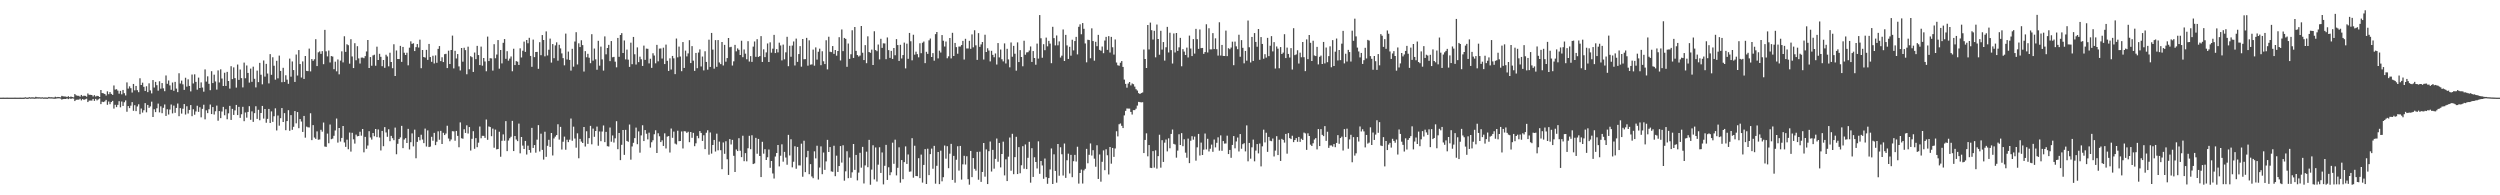 <?xml version="1.0" encoding="UTF-8"?>
<svg xmlns="http://www.w3.org/2000/svg" width="1920" height="150">
  <path d="M0 74.992h1v1.000H0zM1 74.989h1v1.000H1zM2 74.983h1v1.000H2zM3 74.986h1v1.000H3zM4 74.984h1v1.000H4zM5 74.982h1v1.000H5zM6 74.985h1v1.000H6zM7 74.984h1v1.000H7zM8 74.985h1v1.000H8zM9 74.985h1v1.000H9zM10 74.986h1v1.000H10zM11 74.981h1v1.000H11zM12 74.985h1v1.000H12zM13 74.985h1v1.000H13zM14 74.985h1v1.000H14zM15 74.983h1v1.000H15zM16 74.984h1v1.000H16zM17 74.985h1v1.000H17zM18 74.981h1v1.000H18zM19 74.708h1v1.000H19zM20 74.946h1v1.000H20zM21 74.978h1v1.000H21zM22 74.619h1v1.000H22zM23 74.849h1v1.000H23zM24 74.702h1v1.000H24zM25 74.762h1v1.000H25zM26 74.901h1v1.000H26zM27 74.332h1v1.437H27zM28 74.658h1v1.000H28zM29 74.702h1v1.000H29zM30 74.678h1v1.000H30zM31 74.843h1v1.000H31zM32 74.681h1v1.000H32zM33 74.891h1v1.000H33zM34 74.816h1v1.000H34zM35 74.866h1v1.000H35zM36 74.932h1v1.000H36zM37 74.437h1v1.138H37zM38 74.685h1v1.000H38zM39 74.674h1v1.000H39zM40 74.743h1v1.000H40zM41 74.859h1v1.000H41zM42 74.277h1v1.535H42zM43 74.661h1v1.000H43zM44 74.463h1v1.081H44zM45 74.535h1v1.000H45zM46 74.727h1v1.000H46zM47 73.603h1v2.905H47zM48 73.966h1v2.120H48zM49 74.078h1v1.919H49zM50 74.129h1v1.881H50zM51 74.541h1v1.024H51zM52 73.886h1v2.224H52zM53 74.580h1v1.000H53zM54 74.130h1v1.814H54zM55 74.471h1v1.115H55zM56 74.736h1v1.000H56zM57 72.239h1v5.355H57zM58 73.216h1v3.422H58zM59 73.519h1v3.042H59zM60 73.598h1v2.960H60zM61 74.252h1v1.576H61zM62 72.931h1v4.159H62zM63 73.938h1v2.129H63zM64 73.457h1v3.220H64zM65 73.612h1v2.622H65zM66 74.220h1v1.580H66zM67 71.758h1v6.647H67zM68 72.791h1v4.471H68zM69 72.827h1v4.377H69zM70 72.977h1v4.287H70zM71 74.072h1v1.887H71zM72 73.049h1v4.403H72zM73 74.138h1v1.792H73zM74 73.564h1v3.560H74zM75 73.844h1v2.498H75zM76 74.477h1v1.138H76zM77 69.121h1v10.864H77zM78 71.462h1v6.675H78zM79 71.686h1v6.682H79zM80 72.183h1v5.671H80zM81 73.387h1v3.315H81zM82 70.119h1v10.383H82zM83 72.347h1v5.627H83zM84 70.719h1v9.301H84zM85 72.106h1v6.281H85zM86 72.876h1v4.579H86zM87 65.631h1v17.781H87zM88 68.790h1v11.681H88zM89 68.486h1v13.776H89zM90 69.593h1v10.956H90zM91 71.913h1v5.826H91zM92 69.775h1v12.663H92zM93 72.430h1v5.566H93zM94 69.084h1v12.264H94zM95 71.558h1v7.004H95zM96 73.297h1v3.797H96zM97 63.296h1v22.511H97zM98 68.039h1v13.425H98zM99 66.299h1v16.744H99zM100 67.732h1v13.445H100zM101 71.075h1v7.365H101zM102 64.478h1v20.635H102zM103 69.356h1v11.415H103zM104 65.983h1v19.362H104zM105 69.276h1v12.507H105zM106 70.808h1v9.276H106zM107 60.087h1v27.640H107zM108 65.290h1v18.086H108zM109 63.485h1v22.975H109zM110 66.669h1v18.023H110zM111 69.830h1v9.361H111zM112 66.234h1v20.040H112zM113 70.751h1v9.845H113zM114 64.003h1v18.863H114zM115 69.426h1v12.267H115zM116 71.713h1v6.365H116zM117 61.507h1v28.326H117zM118 67.239h1v16.697H118zM119 62.873h1v23.240H119zM120 65.441h1v17.699H120zM121 69.630h1v9.916H121zM122 62.415h1v23.882H122zM123 68.078h1v13.569H123zM124 63.775h1v23.183H124zM125 67.850h1v14.922H125zM126 70.064h1v10.155H126zM127 57.973h1v31.065H127zM128 64.378h1v19.532H128zM129 61.795h1v26.156H129zM130 65.598h1v18.518H130zM131 68.950h1v11.319H131zM132 63.360h1v23.731H132zM133 69.735h1v11.370H133zM134 62.893h1v23.762H134zM135 68.048h1v14.827H135zM136 70.744h1v8.763H136zM137 56.261h1v32.967H137zM138 64.135h1v18.918H138zM139 61.919h1v25.316H139zM140 64.752h1v18.765H140zM141 69.033h1v10.904H141zM142 59.707h1v28.243H142zM143 66.523h1v15.073H143zM144 60.930h1v26.251H144zM145 65.977h1v18.449H145zM146 70.180h1v10.531H146zM147 57.216h1v32.042H147zM148 64.118h1v19.790H148zM149 57.093h1v31.031H149zM150 62.871h1v22.747H150zM151 68.845h1v12.336H151zM152 59.603h1v26.327H152zM153 67.573h1v14.812H153zM154 63.298h1v26.796H154zM155 67.225h1v16.381H155zM156 70.389h1v10.033H156zM157 53.288h1v38.345H157zM158 62.649h1v22.061H158zM159 58.607h1v28.275H159zM160 64.364h1v19.563H160zM161 69.264h1v11.036H161zM162 54.698h1v32.887H162zM163 63.797h1v18.441H163zM164 57.359h1v30.613H164zM165 62.562h1v22.868H165zM166 68.797h1v12.329H166zM167 54.087h1v38.661H167zM168 63.346h1v21.949H168zM169 53.237h1v37.467H169zM170 60.297h1v25.357H170zM171 66.059h1v16.036H171zM172 55.846h1v32.678H172zM173 66.011h1v17.907H173zM174 55.214h1v36.392H174zM175 62.217h1v24.814H175zM176 68.036h1v13.273H176zM177 50.859h1v41.275H177zM178 60.763h1v22.872H178zM179 51.786h1v36.469H179zM180 60.019h1v24.777H180zM181 67.257h1v13.327H181zM182 49.557h1v38.825H182zM183 61.326h1v20.761H183zM184 53.426h1v37.076H184zM185 59.992h1v27.778H185zM186 67.121h1v14.897H186zM187 48.098h1v44.966H187zM188 60.129h1v26.255H188zM189 50.291h1v40.077H189zM190 56.004h1v29.958H190zM191 63.435h1v18.135H191zM192 52.693h1v39.339H192zM193 62.847h1v22.686H193zM194 51.205h1v42.410H194zM195 60.543h1v26.356H195zM196 67.130h1v14.506H196zM197 54.236h1v37.052H197zM198 63.057h1v21.247H198zM199 48.304h1v44.038H199zM200 57.418h1v29.343H200zM201 64.752h1v16.594H201zM202 46.436h1v44.638H202zM203 58.816h1v24.905H203zM204 49.075h1v45.194H204zM205 56.474h1v34.837H205zM206 64.049h1v19.605H206zM207 41.575h1v52.878H207zM208 57.472h1v28.095H208zM209 43.996h1v49.603H209zM210 50.466h1v38.836H210zM211 61.201h1v22.002H211zM212 46.717h1v53.483H212zM213 60.149h1v28.556H213zM214 42.691h1v53.842H214zM215 54.482h1v36.291H215zM216 63.112h1v19.859H216zM217 52.081h1v41.600H217zM218 62.936h1v23.962H218zM219 57.808h1v42.198H219zM220 61.171h1v31.785H220zM221 64.382h1v20.239H221zM222 45.016h1v55.429H222zM223 58.879h1v29.562H223zM224 47.201h1v52.508H224zM225 53.830h1v43.539H225zM226 62.925h1v22.392H226zM227 41.896h1v52.837H227zM228 58.035h1v28.013H228zM229 38.461h1v59.983H229zM230 49.221h1v42.235H230zM231 59.521h1v33.841H231zM232 47.156h1v54.158H232zM233 60.621h1v28.439H233zM234 43.024h1v62.704H234zM235 54.428h1v42.806H235zM236 54.654h1v43.112H236zM237 37.319h1v60.564H237zM238 54.820h1v32.188H238zM239 45.339h1v62.262H239zM240 46.673h1v49.430H240zM241 45.524h1v60.113H241zM242 30.103h1v76.549H242zM243 50.753h1v50.139H243zM244 40.182h1v67.135H244zM245 39.487h1v67.620H245zM246 41.357h1v58.353H246zM247 39.267h1v61.855H247zM248 49.288h1v44.811H248zM249 22.951h1v89.563H249zM250 39.401h1v73.409H250zM251 43.304h1v59.302H251zM252 38.799h1v71.213H252zM253 47.978h1v47.684H253zM254 43.054h1v63.866H254zM255 43.422h1v63.038H255zM256 53.137h1v51.133H256zM257 47.372h1v52.812H257zM258 54.759h1v36.252H258zM259 45.658h1v63.846H259zM260 57.101h1v41.204H260zM261 46.564h1v62.155H261zM262 39.422h1v66.518H262zM263 47.942h1v48.836H263zM264 27.866h1v81.535H264zM265 39.822h1v72.985H265zM266 34.003h1v73.287H266zM267 34.700h1v79.947H267zM268 48.900h1v52.895H268zM269 30.120h1v86.332H269zM270 43.350h1v58.622H270zM271 52.280h1v54.725H271zM272 33.173h1v77.123H272zM273 46.264h1v57.104H273zM274 35.503h1v69.196H274zM275 44.829h1v59.642H275zM276 48.792h1v52.355H276zM277 44.251h1v59.938H277zM278 44.197h1v54.866H278zM279 44.716h1v72.277H279zM280 43.124h1v61.972H280zM281 39.510h1v74.771H281zM282 30.716h1v81.035H282zM283 52.242h1v48.516H283zM284 43.817h1v61.754H284zM285 50.492h1v56.701H285zM286 42.538h1v59.593H286zM287 42.052h1v62.616H287zM288 50.499h1v48.592H288zM289 35.848h1v69.449H289zM290 46.079h1v53.353H290zM291 41.344h1v64.263H291zM292 43.622h1v71.921H292zM293 50.853h1v49.715H293zM294 46.097h1v66.178H294zM295 52.057h1v45.565H295zM296 42.027h1v59.720H296zM297 43.378h1v61.685H297zM298 50.927h1v48.366H298zM299 40.504h1v67.944H299zM300 47.629h1v56.708H300zM301 52.375h1v53.784H301zM302 34.014h1v73.654H302zM303 58.359h1v39.645H303zM304 38.780h1v79.685H304zM305 45.321h1v65.100H305zM306 45.377h1v61.384H306zM307 35.214h1v70.316H307zM308 47.506h1v49.150H308zM309 36.037h1v77.710H309zM310 40.481h1v66.669H310zM311 42.222h1v63.851H311zM312 40.476h1v69.360H312zM313 50.158h1v48.814H313zM314 36.589h1v78.191H314zM315 31.744h1v77.441H315zM316 33.667h1v68.802H316zM317 33.248h1v79.181H317zM318 39.206h1v60.394H318zM319 36.208h1v85.364H319zM320 33.823h1v75.135H320zM321 36.531h1v68.729H321zM322 30.472h1v77.313H322zM323 52.379h1v51.081H323zM324 38.422h1v68.765H324zM325 43.777h1v66.152H325zM326 44.232h1v54.515H326zM327 38.319h1v74.207H327zM328 45.981h1v54.178H328zM329 33.736h1v79.236H329zM330 43.825h1v68.771H330zM331 47.446h1v57.627H331zM332 42.798h1v65.295H332zM333 48.764h1v53.288H333zM334 42.535h1v68.933H334zM335 48.251h1v60.609H335zM336 37.538h1v63.341H336zM337 35.390h1v71.911H337zM338 46.932h1v53.552H338zM339 43.973h1v66.641H339zM340 47.675h1v54.335H340zM341 41.648h1v62.092H341zM342 41.315h1v61.221H342zM343 52.266h1v44.288H343zM344 38.924h1v67.462H344zM345 49.177h1v59.321H345zM346 38.417h1v68.707H346zM347 27.353h1v73.417H347zM348 52.521h1v48.396H348zM349 38.994h1v69.099H349zM350 44.918h1v55.654H350zM351 41.508h1v62.816H351zM352 51.006h1v62.076H352zM353 54.110h1v39.879H353zM354 36.839h1v69.342H354zM355 47.374h1v59.173H355zM356 36.675h1v62.586H356zM357 38.496h1v63.591H357zM358 57.012h1v39.235H358zM359 35.859h1v66.678H359zM360 53.217h1v44.365H360zM361 43.152h1v72.465H361zM362 43.914h1v62.682H362zM363 55.249h1v45.498H363zM364 40.351h1v73.949H364zM365 45.432h1v60.677H365zM366 35.207h1v77.862H366zM367 42.276h1v67.317H367zM368 49.970h1v47.206H368zM369 35.801h1v70.401H369zM370 50.446h1v53.861H370zM371 44.541h1v59.799H371zM372 47.225h1v58.670H372zM373 54.740h1v37.061H373zM374 28.117h1v79.235H374zM375 46.876h1v50.225H375zM376 44.680h1v52.928H376zM377 44.850h1v59.758H377zM378 54.228h1v44.554H378zM379 33.930h1v79.512H379zM380 44.731h1v54.818H380zM381 41.860h1v72.863H381zM382 30.778h1v83.657H382zM383 52.762h1v48.389H383zM384 38.399h1v81.959H384zM385 48.673h1v59.457H385zM386 32.853h1v70.357H386zM387 30.004h1v78.087H387zM388 45.147h1v47.871H388zM389 39.332h1v76.737H389zM390 46.578h1v61.327H390zM391 45.012h1v61.201H391zM392 43.389h1v61.620H392zM393 54.736h1v38.068H393zM394 37.413h1v78.586H394zM395 49.996h1v54.440H395zM396 46.958h1v60.227H396zM397 47.349h1v61.061H397zM398 49.861h1v45.046H398zM399 37.134h1v80.603H399zM400 44.155h1v61.052H400zM401 38.941h1v72.880H401zM402 31.945h1v82.481H402zM403 39.835h1v68.405H403zM404 30.718h1v87.986H404zM405 33.206h1v78.690H405zM406 29.020h1v86.191H406zM407 42.932h1v74.338H407zM408 51.325h1v46.891H408zM409 30.408h1v83.216H409zM410 43.880h1v67.545H410zM411 39.914h1v77.346H411zM412 39.823h1v67.419H412zM413 52.835h1v43.265H413zM414 32.411h1v83.924H414zM415 42.408h1v60.245H415zM416 26.909h1v88.167H416zM417 30.735h1v91.847H417zM418 43.241h1v57.913H418zM419 24.136h1v96.313H419zM420 42.604h1v69.387H420zM421 38.191h1v69.158H421zM422 29.670h1v83.155H422zM423 48.078h1v54.043H423zM424 33.831h1v85.545H424zM425 44.705h1v61.661H425zM426 34.870h1v70.035H426zM427 32.507h1v71.231H427zM428 46.585h1v48.857H428zM429 34.392h1v72.823H429zM430 37.190h1v60.227H430zM431 41.028h1v73.792H431zM432 44.631h1v64.222H432zM433 50.178h1v54.740H433zM434 25.802h1v89.197H434zM435 45.669h1v61.634H435zM436 39.654h1v69.486H436zM437 46.026h1v61.249H437zM438 54.228h1v36.821H438zM439 37.456h1v70.607H439zM440 51.220h1v46.083H440zM441 31.872h1v74.526H441zM442 24.726h1v88.691H442zM443 49.496h1v52.915H443zM444 33.288h1v88.263H444zM445 36.164h1v70.469H445zM446 30.925h1v77.821H446zM447 34.654h1v75.184H447zM448 54.925h1v42.624H448zM449 39.248h1v73.284H449zM450 43.955h1v56.849H450zM451 41.311h1v69.181H451zM452 44.358h1v61.746H452zM453 48.512h1v48.132H453zM454 26.252h1v84.609H454zM455 46.613h1v52.175H455zM456 37.265h1v67.776H456zM457 45.548h1v55.078H457zM458 53.571h1v43.635H458zM459 31.325h1v80.573H459zM460 50.438h1v50.539H460zM461 35.795h1v72.650H461zM462 45.601h1v55.402H462zM463 54.205h1v42.165H463zM464 27.939h1v81.243H464zM465 41.710h1v59.556H465zM466 36.882h1v75.375H466zM467 34.473h1v78.089H467zM468 46.943h1v50.988H468zM469 31.522h1v77.323H469zM470 43.960h1v60.069H470zM471 43.650h1v65.817H471zM472 47.339h1v58.914H472zM473 51.703h1v41.387H473zM474 29.129h1v85.434H474zM475 43.640h1v58.514H475zM476 26.884h1v96.091H476zM477 25.471h1v85.751H477zM478 40.705h1v59.137H478zM479 31.100h1v87.820H479zM480 45.608h1v54.147H480zM481 38.116h1v70.098H481zM482 45.830h1v63.081H482zM483 51.336h1v44.291H483zM484 32.768h1v89.841H484zM485 49.316h1v63.148H485zM486 28.366h1v81.325H486zM487 41.698h1v64.395H487zM488 49.583h1v48.400H488zM489 36.425h1v74.322H489zM490 47.721h1v53.179H490zM491 43.496h1v73.774H491zM492 45.528h1v58.442H492zM493 50.659h1v45.537H493zM494 35.013h1v73.339H494zM495 45.987h1v53.899H495zM496 37.321h1v65.396H496zM497 37.493h1v69.567H497zM498 48.683h1v53.211H498zM499 45.109h1v68.253H499zM500 52.106h1v57.153H500zM501 40.888h1v66.823H501zM502 42.641h1v60.498H502zM503 48.633h1v51.404H503zM504 34.437h1v83.044H504zM505 47.103h1v55.262H505zM506 37.304h1v67.373H506zM507 37.198h1v71.916H507zM508 44.940h1v62.849H508zM509 36.605h1v75.482H509zM510 49.209h1v53.197H510zM511 34.238h1v79.800H511zM512 46.682h1v58.232H512zM513 54.485h1v50.014H513zM514 44.781h1v72.389H514zM515 53.398h1v45.296H515zM516 42.938h1v62.884H516zM517 44.820h1v56.244H517zM518 56.945h1v53.323H518zM519 29.610h1v81.321H519zM520 44.052h1v56.356H520zM521 35.813h1v72.643H521zM522 43.396h1v64.914H522zM523 54.679h1v46.305H523zM524 32.297h1v81.737H524zM525 52.169h1v48.612H525zM526 38.877h1v62.031H526zM527 43.319h1v58.745H527zM528 41.001h1v60.153H528zM529 30.897h1v78.315H529zM530 48.456h1v52.922H530zM531 35.428h1v70.403H531zM532 46.568h1v55.452H532zM533 54.405h1v57.877H533zM534 40.653h1v69.428H534zM535 52.364h1v51.982H535zM536 40.353h1v65.812H536zM537 37.924h1v62.730H537zM538 51.020h1v51.065H538zM539 43.434h1v64.783H539zM540 54.086h1v49.817H540zM541 39.393h1v75.138H541zM542 47.580h1v54.354H542zM543 53.524h1v46.531H543zM544 30.470h1v88.329H544zM545 51.383h1v50.375H545zM546 25.276h1v92.714H546zM547 38.087h1v73.294H547zM548 52.747h1v54.742H548zM549 30.799h1v85.556H549zM550 51.280h1v51.361H550zM551 30.752h1v84.702H551zM552 47.950h1v60.802H552zM553 49.278h1v66.083H553zM554 32.241h1v97.703H554zM555 50.281h1v59.145H555zM556 34.458h1v83.651H556zM557 47.375h1v61.136H557zM558 44.612h1v77.707H558zM559 29.170h1v105.202H559zM560 36.313h1v70.486H560zM561 35.929h1v75.032H561zM562 50.338h1v57.059H562zM563 47.079h1v72.593H563zM564 34.475h1v97.639H564zM565 39.427h1v75.385H565zM566 37.147h1v78.850H566zM567 38.252h1v67.863H567zM568 42.254h1v73.517H568zM569 31.290h1v89.388H569zM570 43.924h1v60.343H570zM571 38.001h1v85.790H571zM572 41.227h1v76.386H572zM573 45.538h1v78.367H573zM574 31.638h1v82.237H574zM575 47.233h1v57.067H575zM576 43.129h1v71.478H576zM577 47.503h1v56.360H577zM578 35.811h1v90.198H578zM579 31.861h1v93.611H579zM580 43.613h1v62.291H580zM581 30.102h1v87.962H581zM582 43.727h1v62.994H582zM583 43.081h1v76.716H583zM584 27.754h1v108.214H584zM585 47.563h1v61.346H585zM586 37.873h1v80.119H586zM587 43.859h1v70.731H587zM588 40.250h1v82.606H588zM589 33.397h1v87.385H589zM590 47.597h1v67.249H590zM591 32.512h1v96.364H591zM592 40.427h1v83.233H592zM593 37.356h1v95.878H593zM594 26.789h1v110.330H594zM595 40.749h1v79.452H595zM596 37.759h1v79.752H596zM597 40.248h1v71.113H597zM598 32.776h1v95.030H598zM599 34.916h1v84.665H599zM600 46.387h1v64.486H600zM601 34.273h1v89.902H601zM602 45.553h1v71.083H602zM603 40.192h1v80.780H603zM604 28.254h1v98.285H604zM605 50.855h1v52.723H605zM606 35.161h1v84.218H606zM607 43.560h1v63.399H607zM608 34.946h1v93.585H608zM609 31.844h1v92.361H609zM610 50.291h1v62.016H610zM611 29.671h1v99.916H611zM612 47.511h1v65.315H612zM613 41.545h1v85.467H613zM614 35.406h1v91.665H614zM615 51.217h1v59.123H615zM616 29.935h1v105.800H616zM617 45.536h1v62.544H617zM618 45.399h1v86.821H618zM619 29.094h1v91.671H619zM620 50.446h1v65.417H620zM621 30.961h1v102.848H621zM622 49.683h1v76.395H622zM623 49.476h1v86.031H623zM624 38.119h1v98.739H624zM625 50.411h1v65.820H625zM626 36.404h1v85.268H626zM627 45.795h1v66.154H627zM628 39.711h1v98.162H628zM629 37.394h1v91.262H629zM630 50.068h1v62.359H630zM631 39.371h1v94.407H631zM632 47.069h1v70.098H632zM633 49.228h1v81.252H633zM634 30.908h1v93.021H634zM635 53.281h1v54.126H635zM636 28.229h1v88.511H636zM637 39.709h1v73.256H637zM638 40.027h1v91.628H638zM639 35.362h1v96.565H639zM640 41.355h1v70.556H640zM641 38.396h1v96.929H641zM642 42.759h1v76.787H642zM643 39.156h1v92.878H643zM644 28.575h1v98.971H644zM645 46.442h1v65.735H645zM646 22.631h1v102.258H646zM647 39.293h1v72.269H647zM648 29.153h1v109.623H648zM649 29.826h1v101.740H649zM650 51.316h1v64.848H650zM651 33.458h1v103.377H651zM652 45.202h1v75.794H652zM653 41.668h1v94.901H653zM654 23.226h1v109.134H654zM655 44.509h1v66.094H655zM656 20.748h1v109.720H656zM657 39.067h1v79.915H657zM658 42.273h1v96.283H658zM659 43.409h1v89.155H659zM660 42.668h1v74.681H660zM661 19.960h1v108.831H661zM662 40.497h1v72.317H662zM663 46.124h1v94.785H663zM664 34.641h1v92.375H664zM665 48.519h1v67.986H665zM666 27.884h1v100.538H666zM667 39.991h1v67.448H667zM668 40.528h1v101.329H668zM669 38.105h1v92.156H669zM670 49.901h1v61.685H670zM671 23.987h1v113.799H671zM672 38.473h1v74.792H672zM673 39.337h1v100.086H673zM674 34.211h1v92.277H674zM675 45.625h1v67.457H675zM676 29.789h1v103.035H676zM677 36.786h1v80.318H677zM678 33.276h1v108.322H678zM679 33.393h1v93.961H679zM680 45.448h1v65.787H680zM681 28.796h1v109.414H681zM682 38.489h1v89.961H682zM683 44.431h1v90.129H683zM684 39.085h1v93.214H684zM685 45.251h1v64.312H685zM686 36.862h1v88.952H686zM687 42.428h1v64.829H687zM688 30.053h1v104.647H688zM689 34.600h1v94.251H689zM690 46.788h1v66.383H690zM691 34.413h1v105.889H691zM692 44.906h1v78.042H692zM693 42.310h1v95.298H693zM694 32.698h1v91.808H694zM695 52.547h1v59.899H695zM696 33.514h1v92.406H696zM697 45.180h1v73.434H697zM698 25.293h1v106.596H698zM699 31.711h1v99.989H699zM700 46.315h1v59.815H700zM701 26.695h1v109.774H701zM702 41.973h1v69.965H702zM703 39.693h1v95.476H703zM704 41.585h1v93.761H704zM705 44.028h1v77.455H705zM706 33.209h1v103.603H706zM707 40.846h1v77.880H707zM708 32.799h1v107.418H708zM709 31.901h1v94.754H709zM710 48.496h1v66.019H710zM711 39.803h1v101.502H711zM712 41.375h1v72.827H712zM713 30.964h1v103.542H713zM714 29.596h1v88.779H714zM715 43.775h1v70.347H715zM716 40.806h1v88.787H716zM717 46.571h1v65.448H717zM718 26.234h1v114.802H718zM719 24.570h1v102.790H719zM720 44.852h1v71.900H720zM721 38.929h1v102.496H721zM722 40.365h1v75.373H722zM723 26.948h1v112.308H723zM724 31.299h1v104.791H724zM725 35.739h1v76.009H725zM726 31.894h1v89.954H726zM727 44.757h1v67.515H727zM728 43.246h1v85.914H728zM729 29.171h1v88.821H729zM730 44.875h1v65.604H730zM731 25.192h1v112.974H731zM732 43.022h1v76.674H732zM733 32.990h1v107.289H733zM734 36.177h1v86.505H734zM735 41.247h1v71.082H735zM736 35.728h1v95.284H736zM737 35.742h1v76.340H737zM738 34.599h1v103.342H738zM739 31.373h1v94.859H739zM740 45.727h1v73.926H740zM741 29.816h1v96.559H741zM742 37.216h1v82.818H742zM743 37.203h1v100.438H743zM744 31.336h1v110.506H744zM745 37.456h1v78.452H745zM746 26.414h1v109.622H746zM747 36.347h1v85.033H747zM748 23.242h1v106.416H748zM749 34.812h1v96.267H749zM750 45.968h1v70.659H750zM751 25.437h1v112.590H751zM752 36.013h1v80.467H752zM753 34.112h1v105.576H753zM754 32.234h1v99.836H754zM755 45.740h1v64.061H755zM756 26.665h1v109.019H756zM757 39.927h1v74.826H757zM758 37.092h1v104.264H758zM759 38.783h1v77.340H759zM760 47.169h1v61.530H760zM761 39.034h1v92.715H761zM762 42.150h1v72.971H762zM763 43.955h1v85.597H763zM764 41.071h1v80.939H764zM765 49.539h1v56.861H765zM766 33.086h1v91.120H766zM767 44.062h1v65.737H767zM768 38.028h1v90.526H768zM769 45.527h1v72.739H769zM770 47.139h1v61.676H770zM771 33.343h1v101.379H771zM772 48.751h1v73.632H772zM773 37.459h1v101.615H773zM774 45.604h1v74.735H774zM775 51.701h1v53.949H775zM776 32.601h1v98.508H776zM777 43.549h1v59.233H777zM778 35.221h1v98.555H778zM779 41.278h1v79.396H779zM780 54.252h1v50.806H780zM781 32.564h1v101.138H781zM782 47.676h1v65.342H782zM783 38.484h1v94.577H783zM784 43.792h1v83.113H784zM785 50.878h1v61.382H785zM786 31.303h1v98.276H786zM787 42.033h1v68.928H787zM788 40.222h1v89.647H788zM789 40.080h1v81.108H789zM790 38.804h1v70.083H790zM791 35.698h1v104.568H791zM792 47.547h1v66.260H792zM793 39.241h1v96.668H793zM794 44.540h1v76.227H794zM795 49.737h1v74.686H795zM796 33.489h1v95.872H796zM797 44.982h1v63.571H797zM798 11.580h1v121.892H798zM799 29.393h1v94.237H799zM800 44.360h1v82.710H800zM801 33.922h1v103.391H801zM802 38.559h1v83.210H802zM803 28.880h1v107.227H803zM804 35.587h1v105.573H804zM805 31.386h1v105.350H805zM806 33.488h1v96.648H806zM807 48.522h1v65.515H807zM808 20.579h1v120.746H808zM809 29.302h1v89.244H809zM810 34.843h1v96.424H810zM811 27.226h1v113.062H811zM812 34.819h1v75.797H812zM813 31.814h1v103.145H813zM814 44.160h1v68.949H814zM815 42.752h1v75.722H815zM816 22.633h1v112.186H816zM817 46.859h1v63.351H817zM818 26.788h1v109.829H818zM819 34.875h1v88.188H819zM820 45.275h1v72.762H820zM821 35.930h1v97.294H821zM822 42.737h1v76.209H822zM823 30.503h1v105.568H823zM824 38.690h1v85.121H824zM825 31.563h1v87.371H825zM826 28.305h1v95.743H826zM827 41.765h1v70.903H827zM828 20.560h1v120.430H828zM829 18.689h1v114.180H829zM830 26.291h1v103.974H830zM831 17.696h1v123.239H831zM832 22.139h1v108.732H832zM833 33.368h1v96.284H833zM834 47.878h1v66.462H834zM835 30.496h1v94.918H835zM836 30.796h1v88.097H836zM837 44.725h1v65.480H837zM838 21.774h1v97.686H838zM839 31.544h1v83.790H839zM840 46.579h1v75.281H840zM841 32.098h1v95.943H841zM842 35.460h1v76.124H842zM843 26.785h1v110.656H843zM844 38.313h1v80.305H844zM845 38.986h1v100.548H845zM846 35.753h1v88.486H846zM847 40.854h1v74.660H847zM848 31.147h1v99.590H848zM849 28.308h1v86.345H849zM850 38.311h1v80.955H850zM851 27.750h1v106.223H851zM852 40.326h1v72.560H852zM853 28.314h1v97.407H853zM854 36.278h1v77.358H854zM855 41.914h1v78.561H855zM856 30.311h1v83.733H856zM857 48.018h1v52.794H857zM858 50.121h1v54.648H858zM859 50.507h1v44.935H859zM860 48.194h1v46.643H860zM861 46.921h1v49.711H861zM862 51.383h1v46.964H862zM863 61.117h1v27.516H863zM864 64.398h1v20.746H864zM865 67.349h1v15.930H865zM866 64.180h1v19.210H866zM867 62.974h1v20.450H867zM868 65.601h1v20.371H868zM869 64.081h1v23.903H869zM870 64.655h1v19.904H870zM871 66.501h1v18.082H871zM872 68.497h1v14.980H872zM873 69.546h1v11.572H873zM874 71.522h1v6.719H874zM875 72.188h1v6.226H875zM876 71.484h1v7.155H876zM877 71.024h1v7.453H877zM878 38.030h1v79.537H878zM879 45.294h1v62.169H879zM880 52.218h1v50.161H880zM881 19.180h1v100.879H881zM882 38.001h1v73.432H882zM883 17.378h1v111.476H883zM884 23.187h1v105.881H884zM885 30.356h1v85.704H885zM886 23.672h1v105.043H886zM887 44.046h1v71.407H887zM888 18.856h1v110.637H888zM889 29.968h1v89.921H889zM890 42.044h1v61.432H890zM891 23.678h1v105.106H891zM892 38.108h1v69.578H892zM893 32.286h1v92.058H893zM894 46.535h1v63.023H894zM895 36.302h1v70.855H895zM896 20.628h1v95.657H896zM897 40.269h1v65.966H897zM898 25.120h1v88.745H898zM899 38.520h1v64.353H899zM900 48.782h1v50.704H900zM901 25.709h1v84.760H901zM902 40.313h1v70.677H902zM903 25.321h1v95.770H903zM904 39.043h1v76.641H904zM905 36.361h1v66.763H905zM906 29.101h1v82.278H906zM907 50.879h1v51.351H907zM908 37.710h1v74.583H908zM909 39.631h1v67.309H909zM910 42.227h1v75.011H910zM911 36.578h1v84.570H911zM912 44.149h1v62.280H912zM913 27.337h1v97.930H913zM914 37.276h1v70.790H914zM915 43.081h1v61.514H915zM916 30.041h1v77.229H916zM917 41.189h1v63.741H917zM918 22.166h1v101.221H918zM919 30.101h1v83.037H919zM920 37.508h1v65.347H920zM921 22.635h1v96.808H921zM922 36.976h1v72.526H922zM923 36.790h1v82.250H923zM924 41.350h1v73.592H924zM925 39.997h1v62.583H925zM926 18.656h1v96.104H926zM927 40.271h1v66.330H927zM928 21.714h1v94.591H928zM929 37.945h1v76.298H929zM930 37.945h1v73.120H930zM931 25.443h1v91.164H931zM932 37.702h1v69.447H932zM933 29.449h1v83.760H933zM934 37.767h1v71.893H934zM935 42.719h1v62.772H935zM936 17.124h1v98.585H936zM937 42.626h1v61.382H937zM938 34.513h1v81.280H938zM939 42.964h1v65.373H939zM940 43.009h1v67.252H940zM941 23.521h1v86.649H941zM942 43.087h1v61.089H942zM943 37.023h1v81.306H943zM944 37.796h1v77.345H944zM945 36.495h1v84.713H945zM946 32.013h1v79.277H946zM947 50.096h1v54.388H947zM948 31.954h1v81.947H948zM949 35.598h1v73.047H949zM950 37.790h1v67.840H950zM951 26.662h1v89.666H951zM952 43.596h1v59.380H952zM953 30.844h1v83.382H953zM954 36.713h1v74.020H954zM955 48.617h1v61.342H955zM956 39.097h1v77.197H956zM957 46.605h1v49.679H957zM958 15.758h1v108.141H958zM959 36.291h1v73.476H959zM960 47.981h1v73.896H960zM961 28.344h1v84.803H961zM962 46.820h1v60.402H962zM963 25.372h1v98.553H963zM964 32.195h1v83.483H964zM965 35.881h1v74.768H965zM966 22.287h1v95.528H966zM967 45.946h1v64.291H967zM968 28.483h1v99.293H968zM969 33.723h1v78.638H969zM970 45.098h1v54.470H970zM971 41.639h1v67.746H971zM972 44.255h1v57.660H972zM973 29.071h1v87.542H973zM974 43.090h1v62.066H974zM975 35.116h1v72.955H975zM976 27.765h1v80.654H976zM977 39.479h1v66.928H977zM978 32.366h1v87.822H978zM979 52.611h1v63.032H979zM980 35.709h1v68.868H980zM981 37.386h1v81.690H981zM982 52.421h1v54.909H982zM983 36.128h1v87.479H983zM984 41.479h1v65.156H984zM985 40.404h1v67.081H985zM986 26.249h1v83.266H986zM987 44.598h1v58.278H987zM988 36.578h1v81.428H988zM989 41.403h1v60.854H989zM990 44.170h1v61.916H990zM991 36.951h1v69.855H991zM992 53.392h1v50.829H992zM993 21.647h1v87.490H993zM994 42.356h1v65.144H994zM995 41.788h1v64.277H995zM996 38.588h1v70.319H996zM997 48.810h1v56.356H997zM998 40.447h1v68.502H998zM999 43.988h1v62.564H999zM1000 32.250h1v75.283H1000zM1001 43.938h1v57.916H1001zM1002 54.641h1v47.829H1002zM1003 30.270h1v84.814H1003zM1004 45.432h1v56.989H1004zM1005 26.871h1v77.555H1005zM1006 32.872h1v78.238H1006zM1007 46.873h1v65.232H1007zM1008 31.286h1v78.733H1008zM1009 42.612h1v64.543H1009zM1010 43.049h1v63.022H1010zM1011 35.975h1v78.783H1011zM1012 49.476h1v49.661H1012zM1013 43.599h1v68.569H1013zM1014 42.681h1v56.491H1014zM1015 49.148h1v54.449H1015zM1016 32.218h1v72.333H1016zM1017 48.707h1v48.161H1017zM1018 36.530h1v71.678H1018zM1019 47.778h1v53.369H1019zM1020 43.132h1v70.426H1020zM1021 35.580h1v76.154H1021zM1022 51.645h1v60.018H1022zM1023 30.803h1v81.801H1023zM1024 50.704h1v59.951H1024zM1025 39.696h1v73.334H1025zM1026 29.594h1v80.202H1026zM1027 46.453h1v57.309H1027zM1028 38.375h1v72.039H1028zM1029 46.189h1v59.852H1029zM1030 33.512h1v71.461H1030zM1031 23.697h1v91.890H1031zM1032 48.667h1v50.496H1032zM1033 41.255h1v64.009H1033zM1034 47.270h1v51.542H1034zM1035 38.293h1v75.948H1035zM1036 39.988h1v67.068H1036zM1037 47.247h1v56.299H1037zM1038 23.554h1v101.052H1038zM1039 31.326h1v73.973H1039zM1040 14.331h1v105.166H1040zM1041 27.977h1v89.773H1041zM1042 36.559h1v68.719H1042zM1043 39.539h1v69.165H1043zM1044 44.057h1v53.071H1044zM1045 40.674h1v60.284H1045zM1046 49.096h1v50.202H1046zM1047 46.214h1v54.718H1047zM1048 36.709h1v76.504H1048zM1049 44.895h1v58.745H1049zM1050 30.628h1v79.638H1050zM1051 31.191h1v78.326H1051zM1052 43.115h1v54.690H1052zM1053 45.153h1v66.219H1053zM1054 53.556h1v48.219H1054zM1055 43.019h1v64.432H1055zM1056 47.025h1v56.340H1056zM1057 53.656h1v38.729H1057zM1058 41.513h1v60.497H1058zM1059 50.180h1v43.632H1059zM1060 26.202h1v85.573H1060zM1061 27.421h1v84.742H1061zM1062 35.979h1v69.342H1062zM1063 30.046h1v97.742H1063zM1064 37.473h1v70.810H1064zM1065 23.375h1v91.894H1065zM1066 25.932h1v85.123H1066zM1067 39.506h1v70.204H1067zM1068 45.282h1v68.086H1068zM1069 41.043h1v65.573H1069zM1070 39.248h1v69.004H1070zM1071 43.022h1v66.613H1071zM1072 54.272h1v52.896H1072zM1073 36.430h1v82.246H1073zM1074 51.793h1v47.615H1074zM1075 48.712h1v54.149H1075zM1076 40.686h1v68.124H1076zM1077 43.315h1v67.938H1077zM1078 41.846h1v74.538H1078zM1079 39.133h1v67.123H1079zM1080 35.229h1v79.596H1080zM1081 41.282h1v66.119H1081zM1082 52.124h1v53.892H1082zM1083 36.583h1v67.986H1083zM1084 45.957h1v51.088H1084zM1085 33.809h1v80.932H1085zM1086 43.732h1v64.957H1086zM1087 46.276h1v59.354H1087zM1088 31.873h1v78.714H1088zM1089 47.607h1v53.467H1089zM1090 48.540h1v63.752H1090zM1091 39.489h1v67.521H1091zM1092 51.200h1v49.524H1092zM1093 35.429h1v69.439H1093zM1094 44.484h1v55.097H1094zM1095 42.017h1v59.684H1095zM1096 42.670h1v60.921H1096zM1097 46.702h1v52.639H1097zM1098 42.091h1v70.928H1098zM1099 50.748h1v48.424H1099zM1100 37.957h1v68.838H1100zM1101 46.863h1v59.107H1101zM1102 47.880h1v47.588H1102zM1103 38.829h1v75.024H1103zM1104 49.390h1v54.526H1104zM1105 28.826h1v70.102H1105zM1106 40.451h1v59.662H1106zM1107 52.167h1v45.303H1107zM1108 41.874h1v67.546H1108zM1109 40.196h1v70.993H1109zM1110 39.048h1v68.757H1110zM1111 37.517h1v78.685H1111zM1112 51.932h1v53.303H1112zM1113 42.568h1v67.493H1113zM1114 48.450h1v51.539H1114zM1115 35.689h1v78.515H1115zM1116 37.309h1v73.770H1116zM1117 49.039h1v53.199H1117zM1118 14.536h1v106.581H1118zM1119 46.178h1v59.230H1119zM1120 32.953h1v89.233H1120zM1121 33.786h1v75.068H1121zM1122 53.127h1v45.865H1122zM1123 41.791h1v62.265H1123zM1124 39.960h1v65.460H1124zM1125 35.015h1v77.597H1125zM1126 33.672h1v85.238H1126zM1127 45.275h1v59.426H1127zM1128 30.237h1v84.141H1128zM1129 50.624h1v53.067H1129zM1130 39.814h1v74.173H1130zM1131 43.484h1v65.347H1131zM1132 44.981h1v54.697H1132zM1133 43.073h1v67.769H1133zM1134 52.459h1v42.592H1134zM1135 33.528h1v68.547H1135zM1136 43.043h1v65.233H1136zM1137 49.050h1v50.152H1137zM1138 47.344h1v57.983H1138zM1139 53.073h1v50.347H1139zM1140 42.782h1v67.487H1140zM1141 48.503h1v58.365H1141zM1142 46.647h1v55.145H1142zM1143 44.095h1v64.773H1143zM1144 50.234h1v54.672H1144zM1145 30.750h1v73.564H1145zM1146 47.157h1v55.680H1146zM1147 49.744h1v51.092H1147zM1148 46.674h1v59.879H1148zM1149 46.288h1v52.794H1149zM1150 40.520h1v66.507H1150zM1151 45.554h1v57.340H1151zM1152 51.947h1v45.543H1152zM1153 35.029h1v82.085H1153zM1154 50.580h1v48.417H1154zM1155 34.036h1v67.768H1155zM1156 50.054h1v47.847H1156zM1157 55.667h1v46.351H1157zM1158 47.605h1v55.767H1158zM1159 58.358h1v45.495H1159zM1160 34.569h1v80.260H1160zM1161 50.395h1v58.833H1161zM1162 53.989h1v48.887H1162zM1163 36.603h1v71.821H1163zM1164 56.468h1v47.990H1164zM1165 37.498h1v65.923H1165zM1166 44.786h1v62.161H1166zM1167 49.485h1v53.854H1167zM1168 43.721h1v63.619H1168zM1169 52.907h1v49.466H1169zM1170 34.670h1v68.575H1170zM1171 43.233h1v58.218H1171zM1172 54.064h1v41.085H1172zM1173 44.516h1v62.311H1173zM1174 53.852h1v50.174H1174zM1175 39.972h1v69.288H1175zM1176 50.248h1v59.747H1176zM1177 52.143h1v49.741H1177zM1178 50.970h1v51.181H1178zM1179 54.971h1v46.932H1179zM1180 35.688h1v82.083H1180zM1181 42.837h1v70.276H1181zM1182 45.329h1v53.146H1182zM1183 38.304h1v68.090H1183zM1184 53.978h1v46.771H1184zM1185 37.485h1v69.712H1185zM1186 45.428h1v52.513H1186zM1187 49.144h1v51.798H1187zM1188 32.167h1v76.115H1188zM1189 55.271h1v42.351H1189zM1190 38.952h1v69.869H1190zM1191 44.946h1v54.766H1191zM1192 54.706h1v56.714H1192zM1193 47.247h1v59.784H1193zM1194 45.020h1v53.852H1194zM1195 37.926h1v64.839H1195zM1196 47.884h1v48.198H1196zM1197 39.589h1v67.340H1197zM1198 36.473h1v92.522H1198zM1199 41.136h1v65.734H1199zM1200 36.229h1v72.402H1200zM1201 31.888h1v71.143H1201zM1202 48.560h1v54.364H1202zM1203 36.956h1v79.737H1203zM1204 44.566h1v63.462H1204zM1205 35.664h1v69.221H1205zM1206 48.176h1v58.428H1206zM1207 31.432h1v68.678H1207zM1208 31.157h1v85.811H1208zM1209 46.076h1v59.703H1209zM1210 40.670h1v79.091H1210zM1211 43.148h1v62.472H1211zM1212 31.072h1v72.870H1212zM1213 33.550h1v75.668H1213zM1214 52.425h1v53.094H1214zM1215 30.448h1v80.127H1215zM1216 42.454h1v63.829H1216zM1217 53.727h1v45.808H1217zM1218 36.681h1v80.713H1218zM1219 48.800h1v49.776H1219zM1220 37.109h1v71.293H1220zM1221 40.226h1v66.923H1221zM1222 45.523h1v58.691H1222zM1223 36.164h1v85.824H1223zM1224 49.234h1v50.815H1224zM1225 33.288h1v83.351H1225zM1226 43.064h1v62.419H1226zM1227 35.829h1v75.657H1227zM1228 33.563h1v87.222H1228zM1229 47.968h1v59.393H1229zM1230 35.217h1v67.650H1230zM1231 45.704h1v59.380H1231zM1232 50.345h1v57.339H1232zM1233 43.428h1v67.912H1233zM1234 55.934h1v43.577H1234zM1235 27.345h1v77.064H1235zM1236 42.088h1v55.260H1236zM1237 47.418h1v51.769H1237zM1238 42.611h1v77.560H1238zM1239 51.248h1v57.431H1239zM1240 41.021h1v78.312H1240zM1241 44.316h1v61.988H1241zM1242 50.565h1v45.329H1242zM1243 38.748h1v76.484H1243zM1244 49.633h1v42.804H1244zM1245 41.474h1v63.804H1245zM1246 48.795h1v49.363H1246zM1247 40.424h1v58.929H1247zM1248 38.771h1v58.997H1248zM1249 43.228h1v52.256H1249zM1250 51.972h1v47.104H1250zM1251 54.494h1v42.947H1251zM1252 50.630h1v52.627H1252zM1253 46.521h1v61.500H1253zM1254 54.833h1v45.600H1254zM1255 46.730h1v60.085H1255zM1256 50.420h1v44.522H1256zM1257 41.195h1v55.415H1257zM1258 44.831h1v55.439H1258zM1259 54.745h1v39.300H1259zM1260 38.276h1v65.245H1260zM1261 49.808h1v50.389H1261zM1262 42.104h1v51.854H1262zM1263 51.897h1v59.009H1263zM1264 57.945h1v37.066H1264zM1265 28.757h1v74.387H1265zM1266 43.547h1v55.376H1266zM1267 44.509h1v53.493H1267zM1268 38.189h1v62.287H1268zM1269 50.959h1v48.356H1269zM1270 51.362h1v55.894H1270zM1271 52.507h1v51.056H1271zM1272 37.197h1v66.875H1272zM1273 40.150h1v66.374H1273zM1274 54.912h1v44.326H1274zM1275 37.232h1v70.125H1275zM1276 52.324h1v47.421H1276zM1277 16.343h1v111.158H1277zM1278 40.505h1v71.465H1278zM1279 52.854h1v44.729H1279zM1280 38.156h1v71.274H1280zM1281 37.999h1v62.526H1281zM1282 37.973h1v70.495H1282zM1283 36.756h1v77.722H1283zM1284 47.270h1v54.629H1284zM1285 29.862h1v83.788H1285zM1286 45.071h1v66.152H1286zM1287 35.554h1v75.249H1287zM1288 32.972h1v81.713H1288zM1289 48.027h1v54.103H1289zM1290 45.599h1v63.403H1290zM1291 44.271h1v55.314H1291zM1292 44.609h1v71.167H1292zM1293 40.768h1v82.885H1293zM1294 54.126h1v52.193H1294zM1295 45.062h1v60.985H1295zM1296 48.816h1v55.008H1296zM1297 33.133h1v72.462H1297zM1298 40.289h1v67.950H1298zM1299 57.312h1v41.275H1299zM1300 28.846h1v74.524H1300zM1301 37.325h1v59.910H1301zM1302 45.402h1v59.067H1302zM1303 41.925h1v64.727H1303zM1304 47.870h1v52.922H1304zM1305 44.819h1v69.846H1305zM1306 49.402h1v65.154H1306zM1307 45.182h1v65.027H1307zM1308 43.427h1v63.877H1308zM1309 53.912h1v48.485H1309zM1310 31.711h1v78.582H1310zM1311 44.716h1v58.338H1311zM1312 34.708h1v67.762H1312zM1313 40.988h1v62.076H1313zM1314 56.340h1v49.713H1314zM1315 36.443h1v71.317H1315zM1316 45.260h1v57.197H1316zM1317 26.717h1v73.937H1317zM1318 45.986h1v58.599H1318zM1319 39.700h1v55.987H1319zM1320 28.505h1v76.810H1320zM1321 39.049h1v65.774H1321zM1322 29.120h1v81.304H1322zM1323 48.172h1v51.692H1323zM1324 49.149h1v49.897H1324zM1325 39.086h1v71.105H1325zM1326 43.683h1v58.249H1326zM1327 40.109h1v72.742H1327zM1328 41.871h1v67.036H1328zM1329 46.124h1v54.469H1329zM1330 38.400h1v65.825H1330zM1331 46.540h1v57.162H1331zM1332 45.728h1v61.293H1332zM1333 43.504h1v58.394H1333zM1334 53.750h1v42.460H1334zM1335 31.657h1v76.047H1335zM1336 45.233h1v49.724H1336zM1337 45.744h1v56.472H1337zM1338 45.225h1v73.418H1338zM1339 58.030h1v41.522H1339zM1340 31.321h1v77.829H1340zM1341 41.838h1v58.985H1341zM1342 40.568h1v72.306H1342zM1343 44.837h1v63.428H1343zM1344 48.022h1v48.806H1344zM1345 32.279h1v83.815H1345zM1346 41.234h1v65.354H1346zM1347 35.878h1v81.030H1347zM1348 38.639h1v65.773H1348zM1349 46.562h1v49.785H1349zM1350 40.124h1v68.650H1350zM1351 48.392h1v54.822H1351zM1352 30.702h1v75.161H1352zM1353 43.991h1v64.647H1353zM1354 59.357h1v47.951H1354zM1355 33.877h1v91.684H1355zM1356 44.162h1v63.446H1356zM1357 24.110h1v102.151H1357zM1358 32.509h1v80.803H1358zM1359 39.571h1v59.686H1359zM1360 33.902h1v74.621H1360zM1361 41.947h1v55.183H1361zM1362 34.303h1v99.095H1362zM1363 23.642h1v90.624H1363zM1364 47.249h1v56.451H1364zM1365 34.237h1v75.794H1365zM1366 48.752h1v57.338H1366zM1367 29.742h1v84.956H1367zM1368 34.605h1v75.013H1368zM1369 41.493h1v59.960H1369zM1370 35.227h1v79.513H1370zM1371 45.360h1v56.874H1371zM1372 37.976h1v71.327H1372zM1373 45.847h1v60.030H1373zM1374 53.222h1v45.356H1374zM1375 32.721h1v85.467H1375zM1376 46.606h1v55.960H1376zM1377 35.814h1v72.416H1377zM1378 41.697h1v62.340H1378zM1379 43.810h1v58.148H1379zM1380 36.622h1v72.467H1380zM1381 45.418h1v59.803H1381zM1382 41.256h1v70.322H1382zM1383 42.024h1v66.075H1383zM1384 53.924h1v46.843H1384zM1385 31.160h1v86.744H1385zM1386 38.685h1v67.321H1386zM1387 20.233h1v93.047H1387zM1388 32.893h1v76.656H1388zM1389 49.558h1v50.166H1389zM1390 22.842h1v83.580H1390zM1391 39.630h1v66.549H1391zM1392 28.969h1v81.701H1392zM1393 37.649h1v68.749H1393zM1394 46.215h1v57.228H1394zM1395 26.765h1v81.864H1395zM1396 42.795h1v64.728H1396zM1397 16.465h1v112.860H1397zM1398 41.448h1v74.846H1398zM1399 48.550h1v53.707H1399zM1400 30.530h1v79.051H1400zM1401 37.153h1v70.296H1401zM1402 34.388h1v83.862H1402zM1403 41.963h1v72.307H1403zM1404 48.807h1v48.024H1404zM1405 23.138h1v87.848H1405zM1406 47.572h1v53.968H1406zM1407 25.904h1v89.278H1407zM1408 42.366h1v65.190H1408zM1409 47.967h1v56.251H1409zM1410 39.134h1v70.487H1410zM1411 37.862h1v70.199H1411zM1412 40.624h1v72.145H1412zM1413 49.375h1v65.433H1413zM1414 56.126h1v41.729H1414zM1415 31.732h1v79.996H1415zM1416 47.282h1v57.591H1416zM1417 27.987h1v79.234H1417zM1418 37.549h1v69.470H1418zM1419 46.241h1v50.619H1419zM1420 31.430h1v75.542H1420zM1421 47.662h1v52.484H1421zM1422 40.774h1v79.372H1422zM1423 39.664h1v64.136H1423zM1424 56.232h1v50.568H1424zM1425 33.031h1v80.604H1425zM1426 41.443h1v68.597H1426zM1427 27.695h1v76.540H1427zM1428 32.712h1v76.061H1428zM1429 42.241h1v61.356H1429zM1430 37.479h1v66.846H1430zM1431 51.836h1v48.411H1431zM1432 27.372h1v82.116H1432zM1433 40.567h1v61.871H1433zM1434 51.762h1v45.510H1434zM1435 27.547h1v92.678H1435zM1436 47.297h1v54.591H1436zM1437 21.547h1v99.317H1437zM1438 34.692h1v73.401H1438zM1439 39.148h1v69.538H1439zM1440 29.659h1v83.867H1440zM1441 32.973h1v75.325H1441zM1442 25.244h1v110.904H1442zM1443 31.319h1v85.038H1443zM1444 35.498h1v75.511H1444zM1445 28.198h1v92.375H1445zM1446 38.528h1v70.814H1446zM1447 22.485h1v93.627H1447zM1448 32.329h1v85.125H1448zM1449 35.862h1v78.150H1449zM1450 29.756h1v96.176H1450zM1451 27.955h1v92.247H1451zM1452 13.854h1v113.782H1452zM1453 26.756h1v83.423H1453zM1454 39.084h1v66.980H1454zM1455 34.866h1v81.951H1455zM1456 43.027h1v64.066H1456zM1457 16.690h1v106.388H1457zM1458 29.109h1v82.239H1458zM1459 37.694h1v66.761H1459zM1460 14.120h1v95.313H1460zM1461 41.455h1v66.857H1461zM1462 37.669h1v77.353H1462zM1463 44.309h1v58.202H1463zM1464 36.628h1v65.507H1464zM1465 29.715h1v84.979H1465zM1466 34.754h1v70.458H1466zM1467 13.809h1v99.035H1467zM1468 37.051h1v69.955H1468zM1469 35.077h1v68.025H1469zM1470 39.053h1v74.051H1470zM1471 41.595h1v68.073H1471zM1472 33.102h1v83.543H1472zM1473 34.030h1v82.162H1473zM1474 35.816h1v75.071H1474zM1475 22.057h1v97.377H1475zM1476 32.167h1v68.456H1476zM1477 24.838h1v89.782H1477zM1478 47.557h1v60.728H1478zM1479 49.800h1v57.290H1479zM1480 34.938h1v79.201H1480zM1481 42.136h1v64.622H1481zM1482 28.015h1v89.377H1482zM1483 29.822h1v85.156H1483zM1484 26.191h1v85.872H1484zM1485 19.568h1v92.267H1485zM1486 40.712h1v65.689H1486zM1487 16.758h1v102.245H1487zM1488 30.443h1v91.156H1488zM1489 36.340h1v90.669H1489zM1490 21.435h1v104.225H1490zM1491 31.577h1v81.917H1491zM1492 19.676h1v108.997H1492zM1493 30.131h1v80.079H1493zM1494 24.950h1v84.465H1494zM1495 18.236h1v91.536H1495zM1496 31.206h1v75.331H1496zM1497 20.758h1v97.462H1497zM1498 40.764h1v68.916H1498zM1499 41.840h1v75.798H1499zM1500 29.108h1v96.749H1500zM1501 34.088h1v80.242H1501zM1502 27.603h1v94.446H1502zM1503 43.978h1v72.682H1503zM1504 37.197h1v82.719H1504zM1505 29.562h1v94.526H1505zM1506 18.967h1v99.829H1506zM1507 25.553h1v99.112H1507zM1508 31.649h1v92.714H1508zM1509 34.277h1v88.975H1509zM1510 32.843h1v81.683H1510zM1511 44.079h1v65.011H1511zM1512 31.478h1v89.270H1512zM1513 35.534h1v74.012H1513zM1514 24.005h1v96.437H1514zM1515 24.877h1v92.734H1515zM1516 32.282h1v76.131H1516zM1517 18.961h1v110.968H1517zM1518 33.459h1v79.711H1518zM1519 44.048h1v70.330H1519zM1520 30.041h1v86.194H1520zM1521 32.468h1v75.377H1521zM1522 24.793h1v90.116H1522zM1523 36.099h1v87.857H1523zM1524 26.689h1v86.760H1524zM1525 25.525h1v86.496H1525zM1526 34.030h1v79.257H1526zM1527 21.197h1v100.848H1527zM1528 29.238h1v84.383H1528zM1529 40.419h1v71.262H1529zM1530 35.634h1v83.258H1530zM1531 37.412h1v75.009H1531zM1532 33.499h1v93.824H1532zM1533 42.303h1v83.510H1533zM1534 37.396h1v72.100H1534zM1535 24.752h1v85.638H1535zM1536 29.838h1v76.595H1536zM1537 23.272h1v101.717H1537zM1538 42.823h1v70.132H1538zM1539 42.008h1v84.256H1539zM1540 33.651h1v95.595H1540zM1541 30.747h1v87.321H1541zM1542 38.945h1v76.969H1542zM1543 31.235h1v80.904H1543zM1544 28.038h1v90.373H1544zM1545 24.045h1v98.073H1545zM1546 23.133h1v93.963H1546zM1547 40.774h1v79.250H1547zM1548 43.680h1v69.216H1548zM1549 37.865h1v90.974H1549zM1550 32.685h1v84.455H1550zM1551 42.650h1v65.079H1551zM1552 20.134h1v97.975H1552zM1553 38.131h1v73.565H1553zM1554 31.307h1v92.271H1554zM1555 26.442h1v94.848H1555zM1556 39.462h1v73.569H1556zM1557 33.163h1v91.116H1557zM1558 41.487h1v72.704H1558zM1559 23.410h1v101.630H1559zM1560 24.913h1v100.424H1560zM1561 43.034h1v67.469H1561zM1562 26.630h1v99.989H1562zM1563 33.390h1v80.708H1563zM1564 11.400h1v108.571H1564zM1565 23.281h1v97.254H1565zM1566 34.359h1v72.742H1566zM1567 25.762h1v98.120H1567zM1568 37.578h1v76.775H1568zM1569 25.103h1v93.402H1569zM1570 35.799h1v78.630H1570zM1571 41.605h1v71.423H1571zM1572 27.766h1v87.602H1572zM1573 23.266h1v96.635H1573zM1574 31.109h1v85.065H1574zM1575 27.069h1v84.396H1575zM1576 31.281h1v76.768H1576zM1577 30.358h1v94.018H1577zM1578 36.223h1v90.303H1578zM1579 24.996h1v97.865H1579zM1580 34.433h1v88.203H1580zM1581 36.188h1v83.495H1581zM1582 29.780h1v99.363H1582zM1583 24.884h1v92.143H1583zM1584 32.049h1v103.682H1584zM1585 35.872h1v79.173H1585zM1586 26.459h1v86.125H1586zM1587 20.097h1v102.970H1587zM1588 34.073h1v81.855H1588zM1589 34.167h1v85.845H1589zM1590 34.277h1v88.225H1590zM1591 41.079h1v65.598H1591zM1592 24.695h1v115.726H1592zM1593 30.292h1v93.121H1593zM1594 27.877h1v91.242H1594zM1595 26.903h1v111.880H1595zM1596 28.310h1v87.460H1596zM1597 16.844h1v106.985H1597zM1598 31.997h1v79.669H1598zM1599 31.607h1v85.669H1599zM1600 41.118h1v78.426H1600zM1601 35.806h1v79.631H1601zM1602 17.877h1v108.182H1602zM1603 32.401h1v89.244H1603zM1604 38.821h1v73.601H1604zM1605 28.648h1v89.630H1605zM1606 36.786h1v66.047H1606zM1607 22.406h1v100.609H1607zM1608 35.287h1v72.321H1608zM1609 28.701h1v97.947H1609zM1610 36.087h1v85.386H1610zM1611 37.986h1v93.140H1611zM1612 44.480h1v69.080H1612zM1613 31.810h1v80.707H1613zM1614 27.454h1v97.886H1614zM1615 32.945h1v93.009H1615zM1616 22.890h1v89.323H1616zM1617 18.388h1v110.353H1617zM1618 30.407h1v86.044H1618zM1619 33.503h1v87.761H1619zM1620 31.196h1v96.547H1620zM1621 45.535h1v64.042H1621zM1622 29.071h1v103.468H1622zM1623 34.164h1v85.985H1623zM1624 15.643h1v102.688H1624zM1625 32.147h1v79.970H1625zM1626 30.463h1v85.262H1626zM1627 38.506h1v90.846H1627zM1628 38.473h1v81.654H1628zM1629 31.587h1v103.094H1629zM1630 41.918h1v81.174H1630zM1631 38.395h1v71.817H1631zM1632 37.303h1v83.927H1632zM1633 37.768h1v75.414H1633zM1634 19.070h1v103.286H1634zM1635 28.978h1v90.820H1635zM1636 35.932h1v77.000H1636zM1637 30.113h1v96.627H1637zM1638 39.095h1v77.952H1638zM1639 22.042h1v105.896H1639zM1640 41.230h1v75.685H1640zM1641 42.482h1v67.245H1641zM1642 32.341h1v107.166H1642zM1643 38.700h1v90.645H1643zM1644 31.265h1v90.278H1644zM1645 25.394h1v97.561H1645zM1646 36.310h1v75.225H1646zM1647 23.392h1v109.236H1647zM1648 39.664h1v78.276H1648zM1649 35.221h1v95.398H1649zM1650 41.849h1v82.373H1650zM1651 47.893h1v63.689H1651zM1652 32.444h1v108.851H1652zM1653 33.804h1v78.539H1653zM1654 30.808h1v90.767H1654zM1655 30.290h1v81.044H1655zM1656 39.632h1v79.899H1656zM1657 31.062h1v103.358H1657zM1658 40.057h1v79.724H1658zM1659 35.434h1v89.107H1659zM1660 40.404h1v80.571H1660zM1661 36.937h1v79.718H1661zM1662 37.525h1v96.852H1662zM1663 35.028h1v78.198H1663zM1664 31.728h1v108.325H1664zM1665 34.332h1v89.156H1665zM1666 35.802h1v82.945H1666zM1667 30.270h1v104.525H1667zM1668 30.998h1v84.004H1668zM1669 30.070h1v105.409H1669zM1670 36.680h1v86.558H1670zM1671 35.637h1v73.668H1671zM1672 27.439h1v107.136H1672zM1673 33.840h1v78.644H1673zM1674 27.458h1v96.902H1674zM1675 34.606h1v83.109H1675zM1676 45.760h1v62.224H1676zM1677 21.068h1v114.168H1677zM1678 37.881h1v89.662H1678zM1679 24.385h1v117.295H1679zM1680 32.434h1v85.675H1680zM1681 32.241h1v89.585H1681zM1682 21.727h1v113.971H1682zM1683 28.500h1v102.446H1683zM1684 14.222h1v113.200H1684zM1685 18.270h1v99.181H1685zM1686 25.054h1v95.770H1686zM1687 18.373h1v118.333H1687zM1688 34.304h1v96.193H1688zM1689 32.717h1v108.063H1689zM1690 33.398h1v97.738H1690zM1691 32.101h1v94.682H1691zM1692 21.599h1v120.248H1692zM1693 30.909h1v95.556H1693zM1694 37.394h1v103.539H1694zM1695 39.136h1v75.367H1695zM1696 37.956h1v74.056H1696zM1697 34.099h1v107.760H1697zM1698 33.021h1v90.124H1698zM1699 29.758h1v110.412H1699zM1700 32.333h1v99.457H1700zM1701 40.539h1v71.889H1701zM1702 21.792h1v120.057H1702zM1703 35.410h1v93.283H1703zM1704 28.513h1v106.927H1704zM1705 24.620h1v89.024H1705zM1706 42.545h1v78.709H1706zM1707 23.203h1v118.284H1707zM1708 25.873h1v100.487H1708zM1709 22.432h1v119.013H1709zM1710 29.074h1v95.863H1710zM1711 34.891h1v79.920H1711zM1712 31.762h1v109.789H1712zM1713 28.732h1v84.633H1713zM1714 30.423h1v103.428H1714zM1715 30.550h1v92.692H1715zM1716 38.092h1v78.748H1716zM1717 25.914h1v111.711H1717zM1718 22.811h1v99.714H1718zM1719 32.689h1v101.244H1719zM1720 32.764h1v92.177H1720zM1721 40.904h1v72.422H1721zM1722 33.656h1v102.095H1722zM1723 11.759h1v112.522H1723zM1724 23.418h1v110.813H1724zM1725 11.696h1v107.023H1725zM1726 38.446h1v72.628H1726zM1727 30.214h1v108.369H1727zM1728 36.046h1v85.042H1728zM1729 25.895h1v115.171H1729zM1730 30.769h1v91.270H1730zM1731 43.334h1v79.691H1731zM1732 28.317h1v111.817H1732zM1733 25.717h1v97.991H1733zM1734 27.636h1v112.701H1734zM1735 26.572h1v105.649H1735zM1736 41.643h1v89.059H1736zM1737 27.588h1v107.300H1737zM1738 39.620h1v76.602H1738zM1739 25.306h1v115.210H1739zM1740 39.371h1v87.776H1740zM1741 35.503h1v87.422H1741zM1742 32.889h1v108.312H1742zM1743 30.695h1v96.562H1743zM1744 19.096h1v98.902H1744zM1745 37.457h1v77.187H1745zM1746 43.034h1v98.056H1746zM1747 34.552h1v105.298H1747zM1748 38.289h1v81.748H1748zM1749 23.988h1v112.022H1749zM1750 36.168h1v101.617H1750zM1751 36.814h1v104.057H1751zM1752 29.615h1v111.793H1752zM1753 24.216h1v97.960H1753zM1754 26.036h1v98.003H1754zM1755 28.772h1v89.079H1755zM1756 28.047h1v103.009H1756zM1757 31.530h1v109.658H1757zM1758 46.912h1v67.420H1758zM1759 28.335h1v112.872H1759zM1760 35.557h1v99.063H1760zM1761 38.126h1v98.120H1761zM1762 14.604h1v125.264H1762zM1763 22.960h1v110.697H1763zM1764 22.630h1v118.892H1764zM1765 20.851h1v116.161H1765zM1766 26.896h1v113.988H1766zM1767 17.131h1v117.002H1767zM1768 28.189h1v93.067H1768zM1769 30.112h1v111.721H1769zM1770 35.317h1v97.656H1770zM1771 29.619h1v103.887H1771zM1772 35.330h1v105.132H1772zM1773 26.054h1v103.450H1773zM1774 23.529h1v109.089H1774zM1775 23.701h1v96.397H1775zM1776 23.810h1v117.726H1776zM1777 27.419h1v114.410H1777zM1778 29.763h1v99.388H1778zM1779 24.856h1v116.901H1779zM1780 22.647h1v116.848H1780zM1781 18.647h1v122.882H1781zM1782 18.498h1v119.871H1782zM1783 11.498h1v120.303H1783zM1784 15.293h1v126.107H1784zM1785 23.688h1v98.418H1785zM1786 24.706h1v117.139H1786zM1787 20.963h1v120.098H1787zM1788 26.104h1v107.409H1788zM1789 25.866h1v116.018H1789zM1790 31.842h1v95.520H1790zM1791 22.434h1v110.346H1791zM1792 29.116h1v112.575H1792zM1793 10.673h1v117.120H1793zM1794 21.206h1v120.340H1794zM1795 21.793h1v113.856H1795zM1796 22.852h1v118.765H1796zM1797 22.085h1v115.270H1797zM1798 25.045h1v99.897H1798zM1799 29.147h1v112.442H1799zM1800 30.114h1v100.451H1800zM1801 34.805h1v106.061H1801zM1802 18.680h1v120.043H1802zM1803 19.507h1v121.718H1803zM1804 12.973h1v122.180H1804zM1805 20.475h1v112.358H1805zM1806 13.747h1v128.138H1806zM1807 20.219h1v121.225H1807zM1808 21.805h1v108.603H1808zM1809 21.416h1v114.642H1809zM1810 20.889h1v118.908H1810zM1811 22.633h1v117.354H1811zM1812 18.315h1v117.538H1812zM1813 14.270h1v114.008H1813zM1814 15.409h1v124.881H1814zM1815 10.351h1v126.817H1815zM1816 7.898h1v133.443H1816zM1817 27.580h1v93.973H1817zM1818 21.280h1v110.523H1818zM1819 26.712h1v99.321H1819zM1820 28.276h1v87.937H1820zM1821 34.556h1v83.067H1821zM1822 31.056h1v76.862H1822zM1823 39.673h1v66.971H1823zM1824 38.866h1v67.581H1824zM1825 39.225h1v67.177H1825zM1826 50.687h1v50.873H1826zM1827 40.342h1v58.578H1827zM1828 48.870h1v54.792H1828zM1829 53.275h1v50.294H1829zM1830 51.512h1v41.399H1830zM1831 57.651h1v34.490H1831zM1832 55.571h1v35.623H1832zM1833 55.616h1v34.907H1833zM1834 60.028h1v30.995H1834zM1835 58.839h1v30.846H1835zM1836 58.805h1v30.931H1836zM1837 61.196h1v28.641H1837zM1838 61.617h1v27.258H1838zM1839 62.173h1v27.485H1839zM1840 63.221h1v26.076H1840zM1841 64.512h1v23.205H1841zM1842 58.003h1v29.838H1842zM1843 63.164h1v24.703H1843zM1844 62.088h1v26.757H1844zM1845 59.563h1v30.486H1845zM1846 65.294h1v22.393H1846zM1847 62.979h1v22.938H1847zM1848 60.617h1v26.209H1848zM1849 62.286h1v24.343H1849zM1850 63.869h1v22.606H1850zM1851 64.456h1v22.109H1851zM1852 64.671h1v21.547H1852zM1853 64.090h1v21.809H1853zM1854 62.883h1v22.131H1854zM1855 64.507h1v21.144H1855zM1856 64.600h1v21.249H1856zM1857 64.986h1v19.943H1857zM1858 64.524h1v21.403H1858zM1859 64.500h1v20.867H1859zM1860 65.144h1v20.344H1860zM1861 64.390h1v21.219H1861zM1862 64.261h1v20.853H1862zM1863 64.152h1v21.131H1863zM1864 65.021h1v19.637H1864zM1865 64.965h1v19.811H1865zM1866 65.942h1v18.294H1866zM1867 65.251h1v19.870H1867zM1868 64.556h1v20.607H1868zM1869 65.466h1v20.000H1869zM1870 65.232h1v20.330H1870zM1871 65.579h1v19.111H1871zM1872 65.828h1v17.812H1872zM1873 66.512h1v16.890H1873zM1874 67.068h1v15.719H1874zM1875 68.229h1v13.653H1875zM1876 67.999h1v13.727H1876zM1877 68.499h1v13.104H1877zM1878 69.035h1v11.879H1878zM1879 69.806h1v10.750H1879zM1880 69.586h1v10.501H1880zM1881 70.694h1v9.116H1881zM1882 71.025h1v8.193H1882zM1883 70.709h1v8.572H1883zM1884 69.999h1v9.441H1884zM1885 70.135h1v9.836H1885zM1886 70.031h1v10.714H1886zM1887 69.189h1v11.502H1887zM1888 69.780h1v10.312H1888zM1889 70.076h1v10.151H1889zM1890 70.082h1v10.009H1890zM1891 70.193h1v9.480H1891zM1892 70.954h1v8.068H1892zM1893 70.892h1v8.329H1893zM1894 71.293h1v7.411H1894zM1895 71.576h1v6.799H1895zM1896 71.888h1v6.510H1896zM1897 71.597h1v6.577H1897zM1898 72.204h1v5.474H1898zM1899 72.525h1v5.045H1899zM1900 72.455h1v4.997H1900zM1901 72.939h1v4.107H1901zM1902 73.121h1v3.892H1902zM1903 73.393h1v3.216H1903zM1904 73.719h1v2.614H1904zM1905 73.942h1v2.149H1905zM1906 74.049h1v1.971H1906zM1907 74.269h1v1.513H1907zM1908 74.422h1v1.101H1908zM1909 74.455h1v1.072H1909zM1910 74.636h1v1.000H1910zM1911 74.695h1v1.000H1911zM1912 74.759h1v1.000H1912zM1913 74.853h1v1.000H1913zM1914 74.866h1v1.000H1914zM1915 74.921h1v1.000H1915zM1916 74.954h1v1.000H1916zM1917 74.985h1v1.000H1917zM1918 75.000h1v1.000H1918zM1919 75.000h1v1.000H1919z" fill="#4a4a4a"></path>
</svg>

